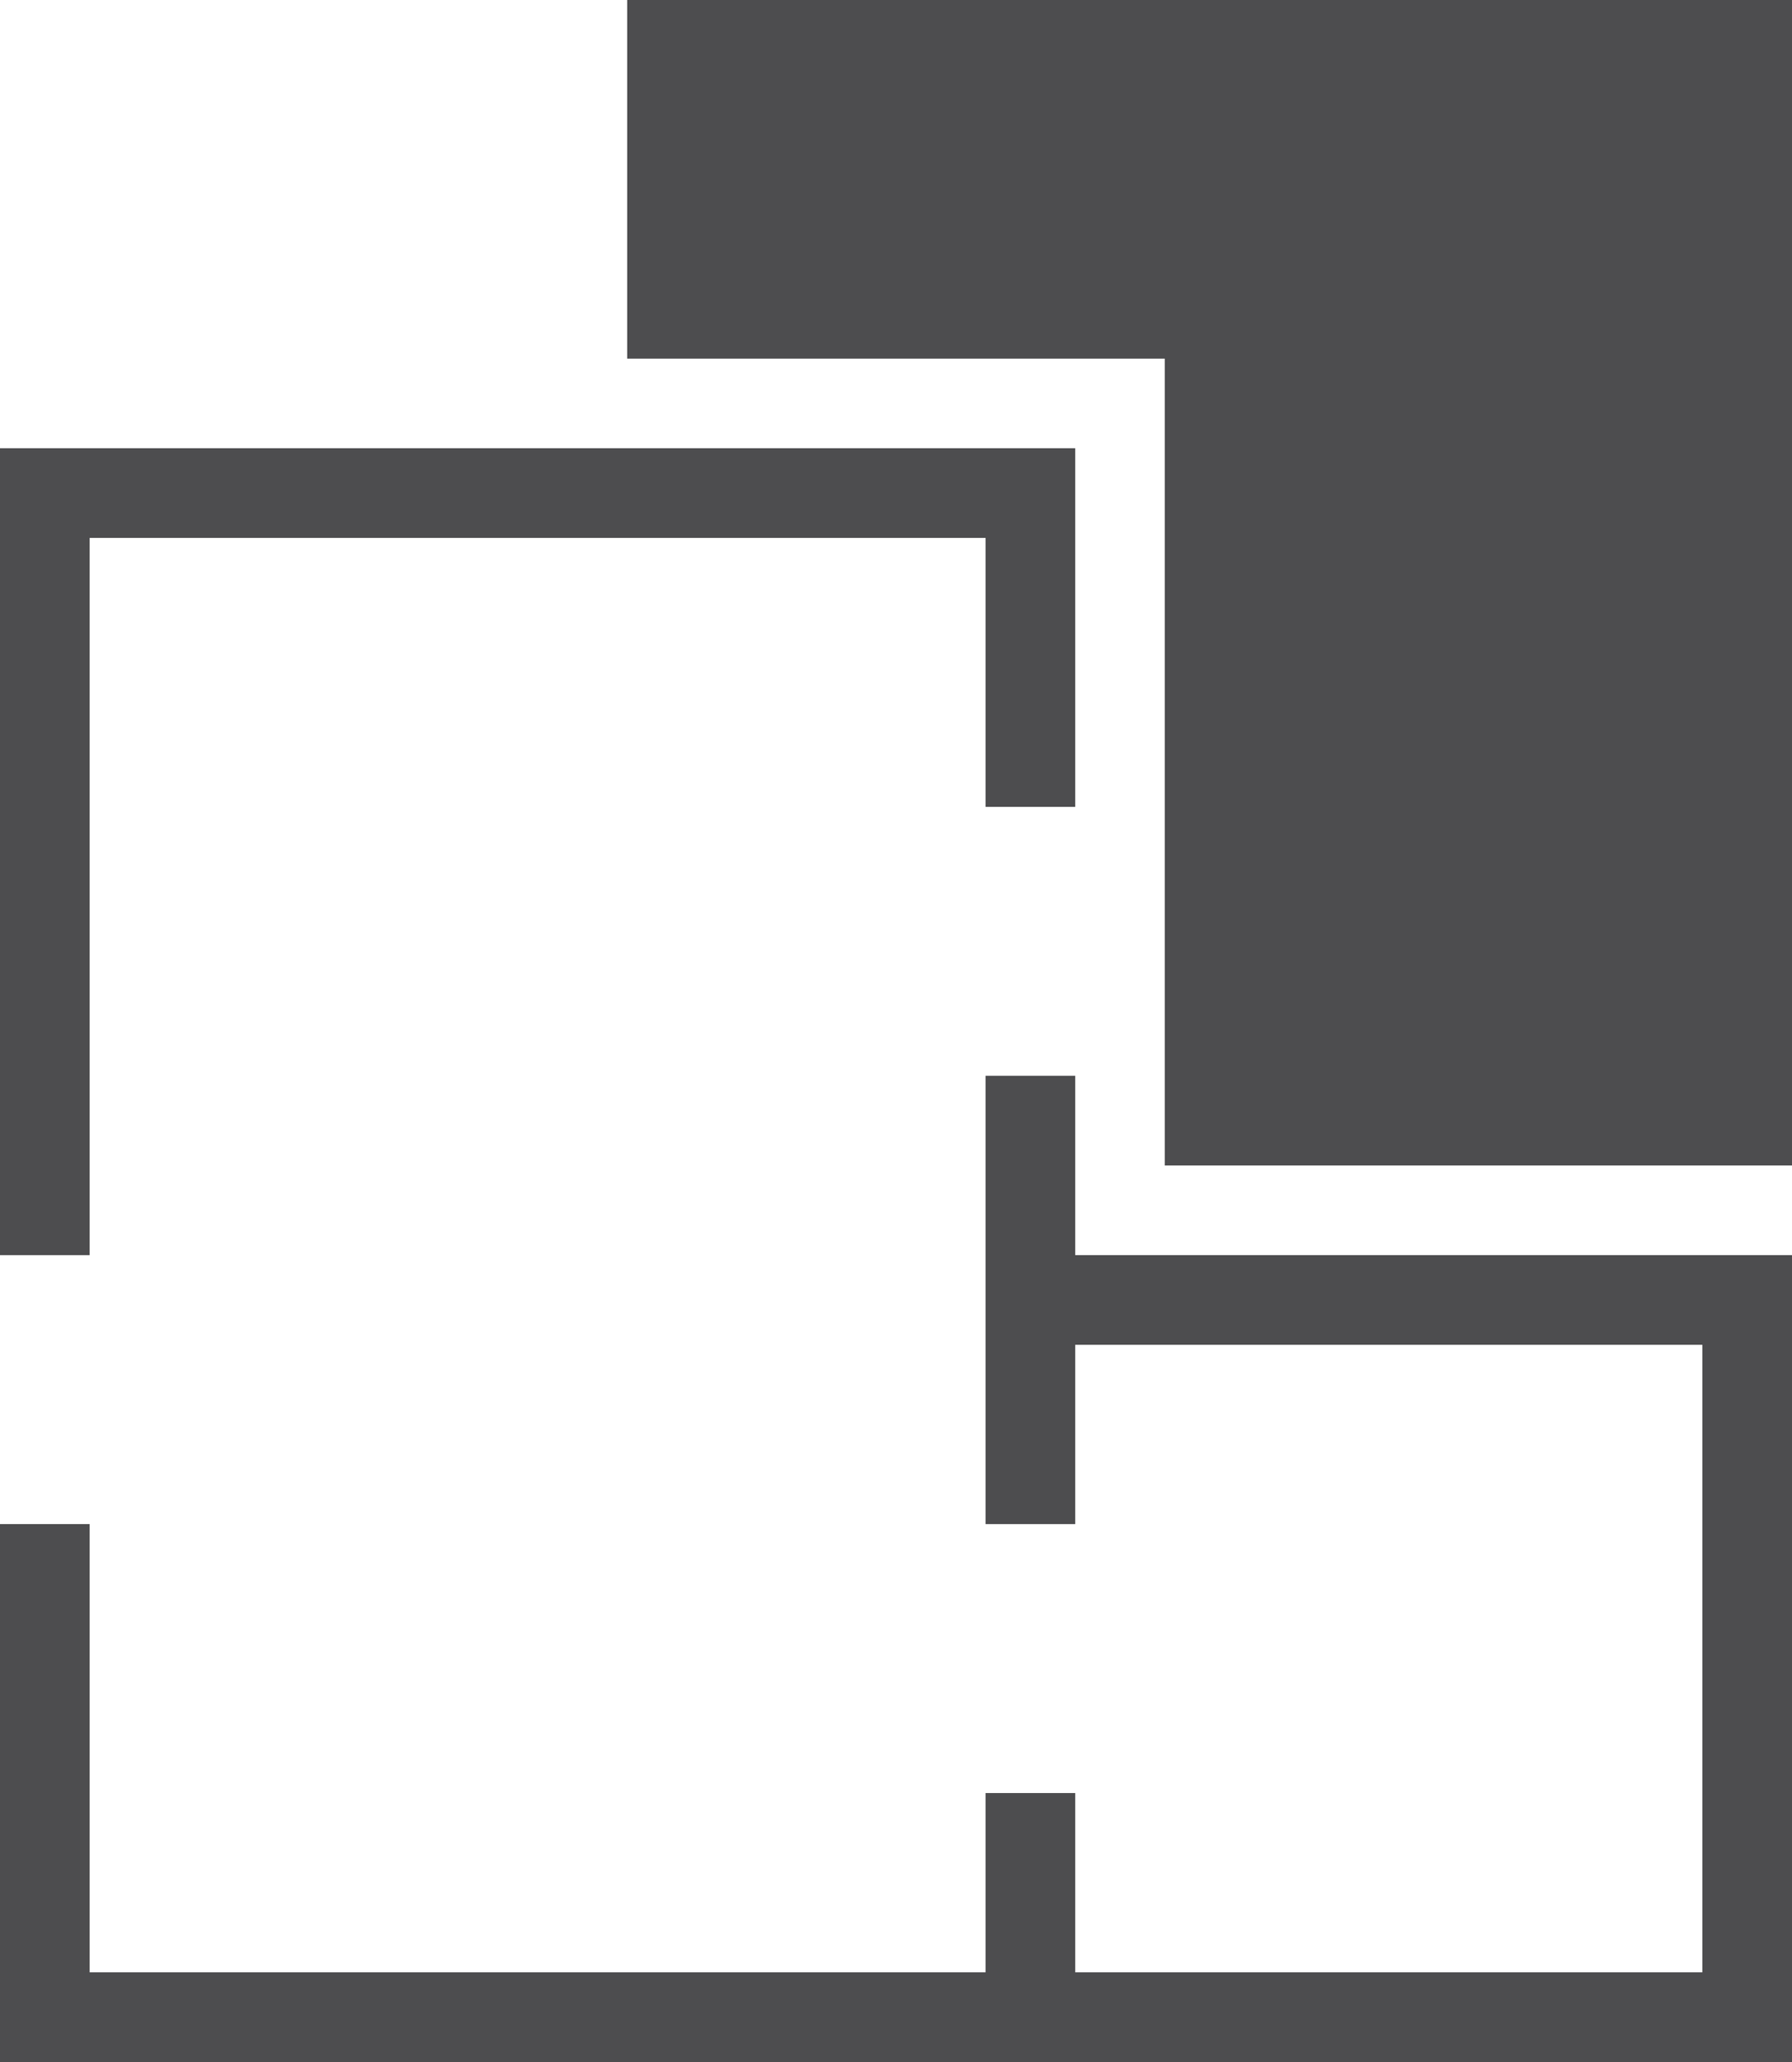 <svg width="20" height="23" viewBox="0 0 20 23" fill="none" xmlns="http://www.w3.org/2000/svg"><path d="M7 0h13v13h-7V4H7V0z" fill="#4d4d4f"/><path d="M0 5v9h1V6h10v3h1V5H0zM11 12v5h1v-2h7v7h-7v-2h-1v2H1v-5H0v6h20v-9h-8v-2h-1z" fill="#4d4d4f"/></svg>